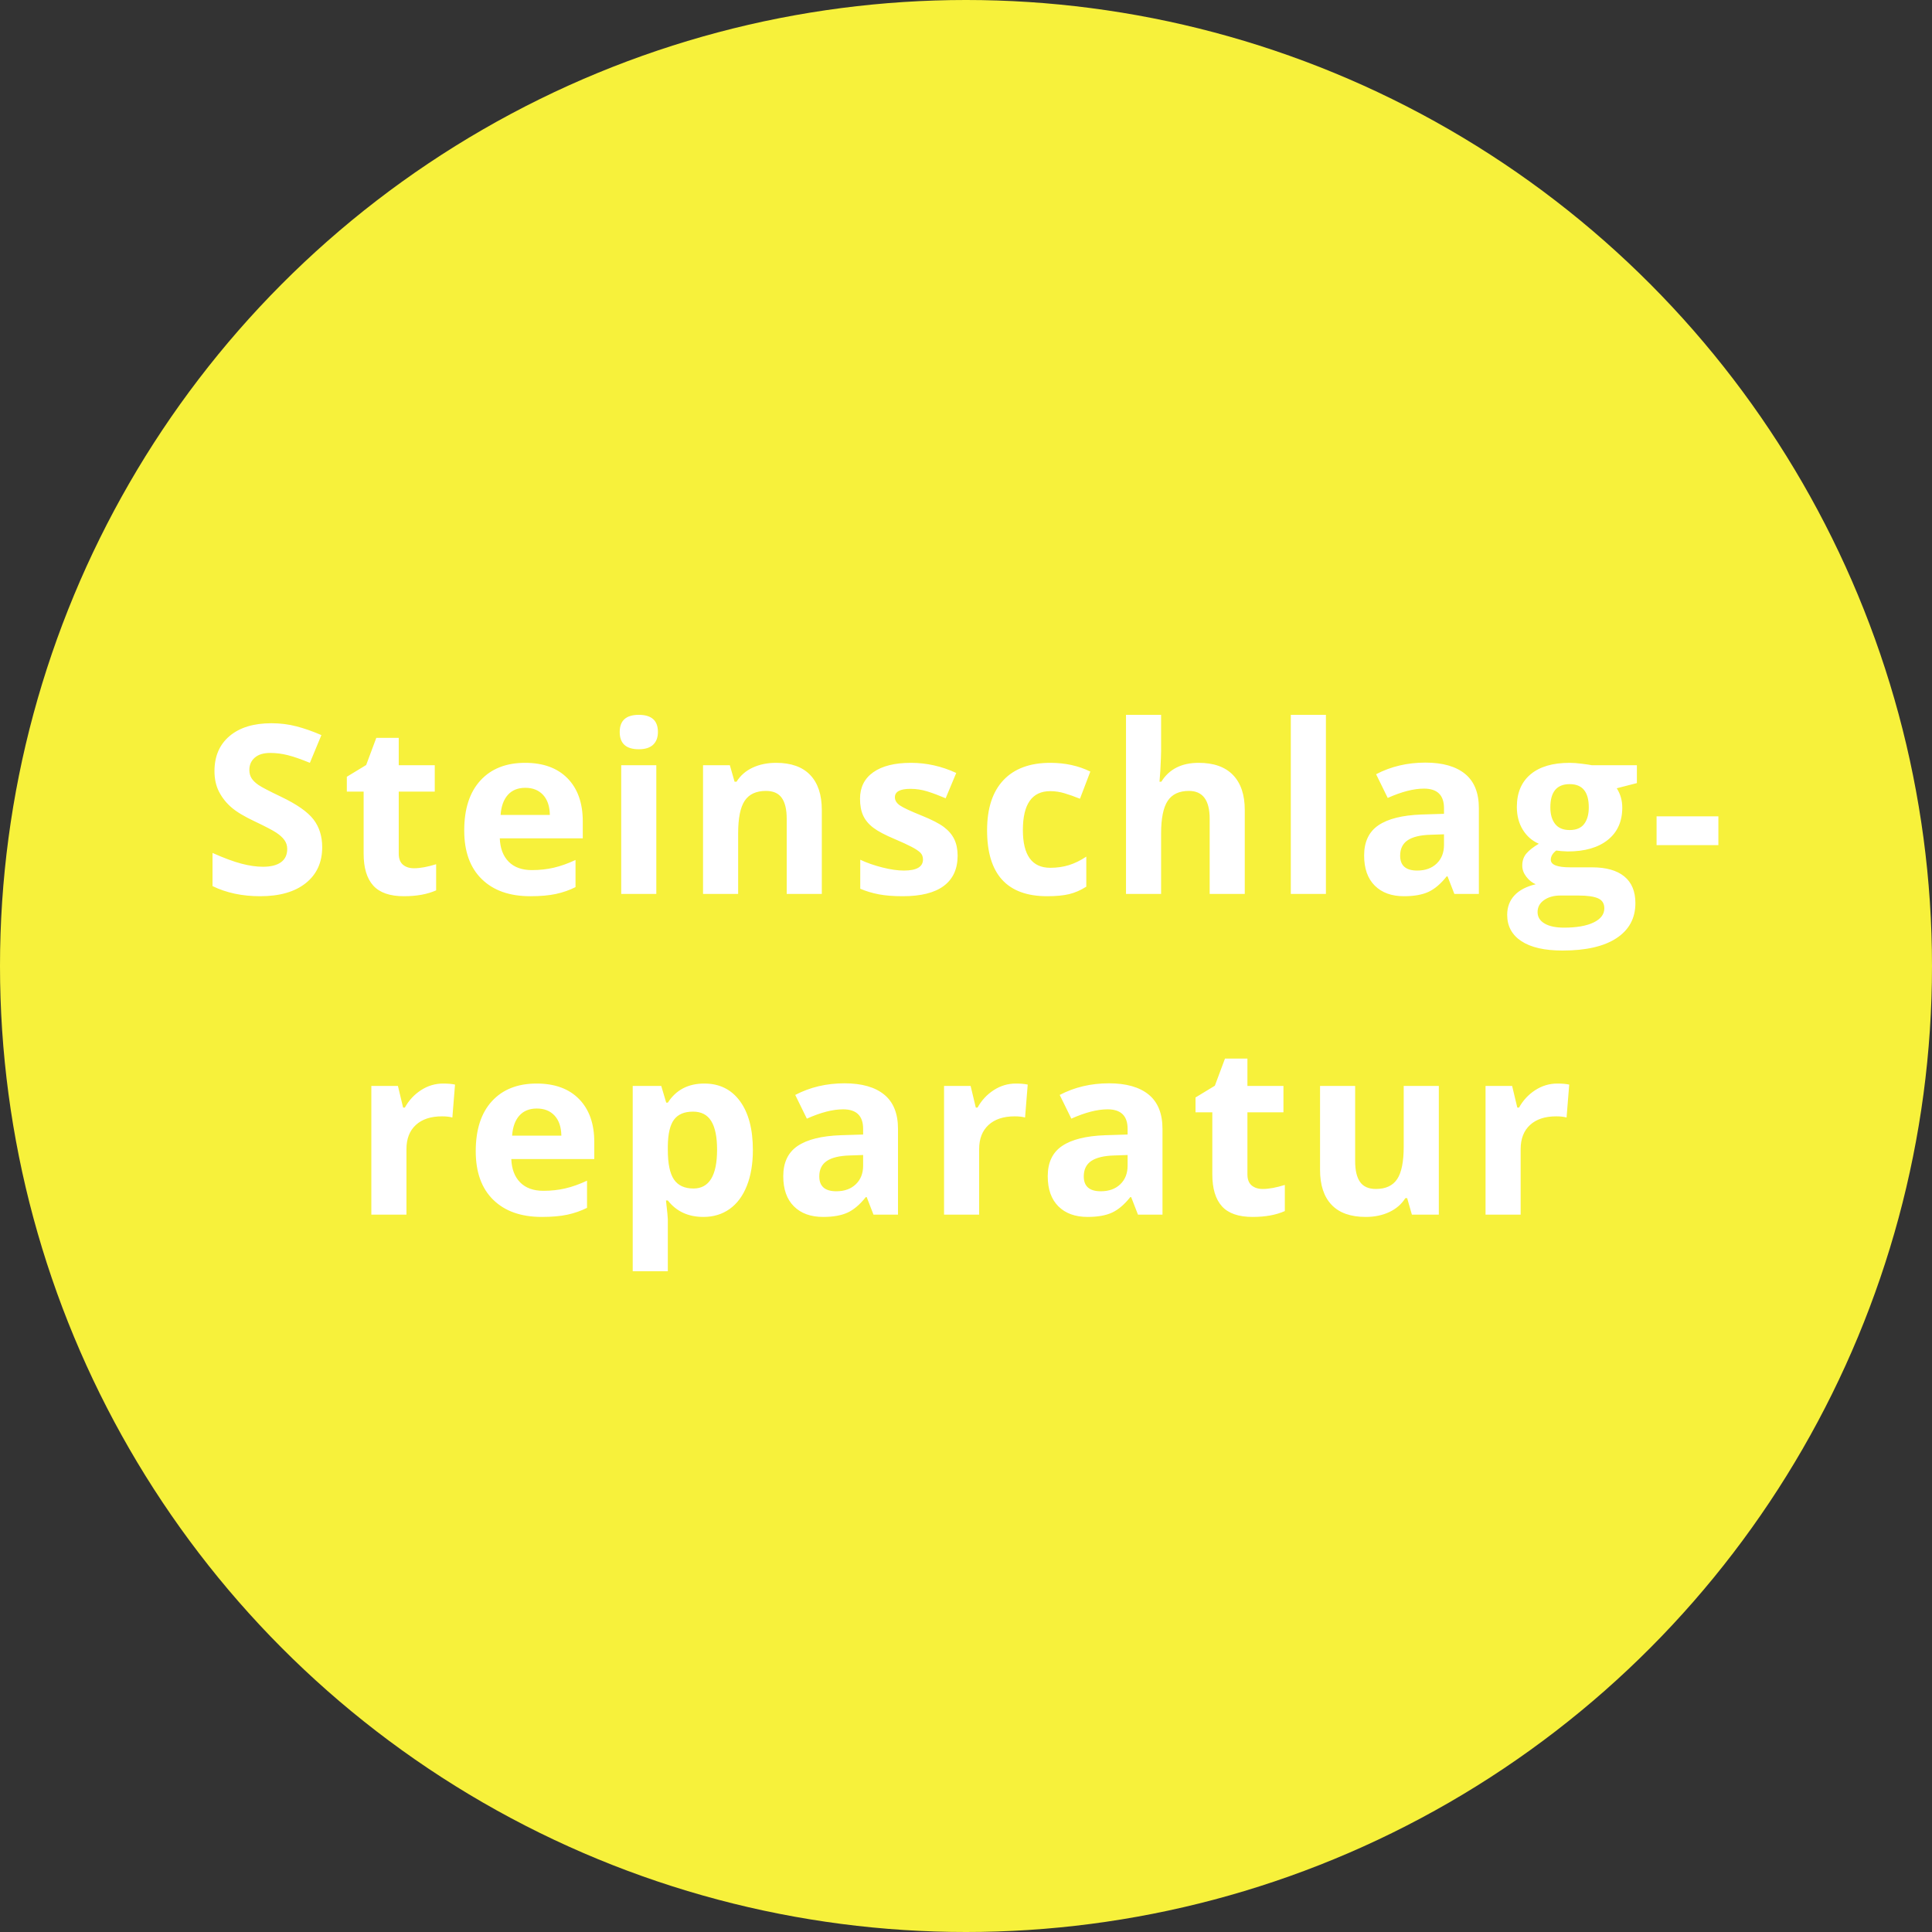 <?xml version="1.0" encoding="UTF-8" standalone="no"?>
<svg width="500px" height="500px" viewBox="0 0 500 500" version="1.1" xmlns="http://www.w3.org/2000/svg" xmlns:xlink="http://www.w3.org/1999/xlink">
    <rect x="0" y="0" width="500" height="500" fill="#333333" stroke="none"/>
    <!-- Generator: Sketch 3.7.2 (28276) - http://www.bohemiancoding.com/sketch -->
    <title>gelb2text</title>
    <desc>Created with Sketch.</desc>
    <defs></defs>
    <g id="Page-1" stroke="none" stroke-width="1" fill="none" fill-rule="evenodd">
        <g id="Icons-Text-Paths" transform="translate(-818, -1433)">
            <g id="gelb2text" transform="translate(818, 1433)">
                <ellipse id="Oval-118-Copy" fill="#F7F13B" cx="250" cy="250" rx="250" ry="250"></ellipse>
                <path d="M83.385,219.253 C83.385,223.185 81.97,226.282 79.141,228.546 C76.311,230.81 72.375,231.941 67.331,231.941 C62.685,231.941 58.574,231.068 55,229.32 L55,220.742 C57.939,222.053 60.426,222.976 62.461,223.512 C64.497,224.048 66.358,224.316 68.046,224.316 C70.071,224.316 71.625,223.929 72.707,223.155 C73.789,222.38 74.331,221.229 74.331,219.7 C74.331,218.846 74.092,218.086 73.616,217.421 C73.139,216.756 72.439,216.116 71.516,215.5 C70.593,214.884 68.711,213.902 65.872,212.551 C63.211,211.3 61.215,210.099 59.885,208.947 C58.554,207.796 57.492,206.455 56.698,204.926 C55.903,203.397 55.506,201.61 55.506,199.565 C55.506,195.713 56.812,192.685 59.423,190.48 C62.034,188.276 65.643,187.174 70.25,187.174 C72.514,187.174 74.673,187.442 76.728,187.979 C78.783,188.515 80.933,189.269 83.177,190.242 L80.198,197.42 C77.875,196.467 75.954,195.802 74.435,195.425 C72.916,195.048 71.422,194.859 69.952,194.859 C68.205,194.859 66.864,195.266 65.931,196.08 C64.998,196.894 64.531,197.957 64.531,199.267 C64.531,200.081 64.72,200.791 65.097,201.397 C65.474,202.002 66.075,202.588 66.899,203.154 C67.723,203.72 69.674,204.738 72.752,206.207 C76.823,208.153 79.612,210.104 81.122,212.06 C82.631,214.016 83.385,216.413 83.385,219.253 L83.385,219.253 Z M107.154,224.704 C108.743,224.704 110.649,224.356 112.873,223.661 L112.873,230.422 C110.609,231.435 107.829,231.941 104.533,231.941 C100.899,231.941 98.253,231.023 96.595,229.186 C94.937,227.35 94.108,224.594 94.108,220.921 L94.108,204.867 L89.76,204.867 L89.76,201.024 L94.764,197.986 L97.385,190.957 L103.193,190.957 L103.193,198.046 L112.516,198.046 L112.516,204.867 L103.193,204.867 L103.193,220.921 C103.193,222.212 103.555,223.165 104.28,223.78 C105.005,224.396 105.963,224.704 107.154,224.704 L107.154,224.704 Z M135.957,203.884 C134.031,203.884 132.522,204.494 131.43,205.716 C130.338,206.937 129.712,208.669 129.553,210.913 L142.301,210.913 C142.262,208.669 141.676,206.937 140.544,205.716 C139.412,204.494 137.883,203.884 135.957,203.884 L135.957,203.884 Z M137.238,231.941 C131.876,231.941 127.687,230.462 124.668,227.503 C121.65,224.545 120.141,220.355 120.141,214.934 C120.141,209.354 121.536,205.04 124.326,201.992 C127.116,198.944 130.973,197.42 135.897,197.42 C140.604,197.42 144.267,198.761 146.888,201.441 C149.509,204.122 150.82,207.825 150.82,212.551 L150.82,216.959 L129.345,216.959 C129.444,219.541 130.208,221.556 131.638,223.006 C133.068,224.455 135.073,225.18 137.655,225.18 C139.66,225.18 141.557,224.972 143.344,224.555 C145.131,224.138 146.997,223.472 148.943,222.559 L148.943,229.588 C147.355,230.383 145.657,230.973 143.85,231.361 C142.043,231.748 139.839,231.941 137.238,231.941 L137.238,231.941 Z M160.381,189.438 C160.381,186.479 162.029,185 165.326,185 C168.622,185 170.27,186.479 170.27,189.438 C170.27,190.848 169.858,191.945 169.034,192.729 C168.21,193.514 166.974,193.906 165.326,193.906 C162.029,193.906 160.381,192.417 160.381,189.438 L160.381,189.438 Z M169.853,231.346 L160.769,231.346 L160.769,198.046 L169.853,198.046 L169.853,231.346 Z M212.685,231.346 L203.6,231.346 L203.6,211.896 C203.6,209.493 203.173,207.691 202.319,206.49 C201.465,205.289 200.105,204.688 198.239,204.688 C195.697,204.688 193.86,205.537 192.728,207.235 C191.597,208.932 191.031,211.747 191.031,215.679 L191.031,231.346 L181.946,231.346 L181.946,198.046 L188.886,198.046 L190.107,202.305 L190.614,202.305 C191.626,200.697 193.021,199.481 194.799,198.656 C196.576,197.832 198.596,197.42 200.86,197.42 C204.732,197.42 207.671,198.468 209.676,200.563 C211.682,202.658 212.685,205.681 212.685,209.632 L212.685,231.346 Z M247.831,221.457 C247.831,224.872 246.645,227.474 244.272,229.261 C241.899,231.048 238.35,231.941 233.624,231.941 C231.201,231.941 229.136,231.778 227.429,231.45 C225.721,231.122 224.123,230.641 222.633,230.005 L222.633,222.5 C224.321,223.294 226.222,223.959 228.337,224.495 C230.452,225.031 232.313,225.299 233.922,225.299 C237.218,225.299 238.866,224.346 238.866,222.44 C238.866,221.725 238.648,221.144 238.211,220.698 C237.774,220.251 237.019,219.744 235.947,219.178 C234.875,218.613 233.445,217.952 231.658,217.198 C229.097,216.125 227.215,215.133 226.014,214.219 C224.813,213.306 223.939,212.258 223.393,211.077 C222.847,209.895 222.574,208.441 222.574,206.713 C222.574,203.755 223.72,201.466 226.014,199.848 C228.307,198.23 231.559,197.42 235.768,197.42 C239.78,197.42 243.681,198.294 247.474,200.042 L244.734,206.594 C243.066,205.879 241.507,205.294 240.058,204.837 C238.608,204.38 237.129,204.152 235.62,204.152 C232.939,204.152 231.599,204.877 231.599,206.326 C231.599,207.14 232.03,207.845 232.894,208.441 C233.758,209.037 235.649,209.92 238.568,211.092 C241.17,212.144 243.076,213.127 244.287,214.041 C245.498,214.954 246.392,216.006 246.968,217.198 C247.544,218.389 247.831,219.809 247.831,221.457 L247.831,221.457 Z M271.005,231.941 C260.64,231.941 255.457,226.252 255.457,214.875 C255.457,209.215 256.867,204.892 259.686,201.903 C262.506,198.915 266.547,197.42 271.809,197.42 C275.661,197.42 279.116,198.175 282.174,199.684 L279.494,206.713 C278.064,206.138 276.733,205.666 275.502,205.299 C274.271,204.931 273.04,204.748 271.809,204.748 C267.083,204.748 264.72,208.103 264.72,214.815 C264.72,221.328 267.083,224.584 271.809,224.584 C273.556,224.584 275.175,224.351 276.664,223.885 C278.153,223.418 279.643,222.688 281.132,221.695 L281.132,229.469 C279.662,230.403 278.178,231.048 276.679,231.405 C275.18,231.763 273.288,231.941 271.005,231.941 L271.005,231.941 Z M322.146,231.346 L313.062,231.346 L313.062,211.896 C313.062,207.091 311.275,204.688 307.701,204.688 C305.159,204.688 303.322,205.552 302.19,207.279 C301.059,209.007 300.493,211.807 300.493,215.679 L300.493,231.346 L291.408,231.346 L291.408,185 L300.493,185 L300.493,194.442 C300.493,195.177 300.423,196.904 300.284,199.625 L300.076,202.305 L300.552,202.305 C302.578,199.049 305.794,197.42 310.203,197.42 C314.114,197.42 317.083,198.473 319.108,200.578 C321.134,202.682 322.146,205.701 322.146,209.632 L322.146,231.346 Z M343.145,231.346 L334.061,231.346 L334.061,185 L343.145,185 L343.145,231.346 Z M376.386,231.346 L374.629,226.818 L374.391,226.818 C372.862,228.744 371.288,230.08 369.67,230.824 C368.051,231.569 365.941,231.941 363.34,231.941 C360.143,231.941 357.626,231.028 355.79,229.201 C353.953,227.374 353.035,224.773 353.035,221.397 C353.035,217.863 354.271,215.257 356.743,213.579 C359.215,211.901 362.943,210.973 367.927,210.794 L373.705,210.615 L373.705,209.156 C373.705,205.78 371.978,204.092 368.523,204.092 C365.862,204.092 362.735,204.896 359.141,206.505 L356.132,200.369 C359.965,198.364 364.214,197.361 368.88,197.361 C373.348,197.361 376.773,198.334 379.156,200.28 C381.539,202.226 382.73,205.184 382.73,209.156 L382.73,231.346 L376.386,231.346 Z M373.705,215.917 L370.191,216.036 C367.55,216.116 365.584,216.592 364.293,217.466 C363.003,218.34 362.357,219.67 362.357,221.457 C362.357,224.019 363.827,225.299 366.766,225.299 C368.87,225.299 370.553,224.694 371.814,223.482 C373.075,222.271 373.705,220.663 373.705,218.657 L373.705,215.917 Z M423.626,198.046 L423.626,202.663 L418.413,204.003 C419.367,205.492 419.843,207.16 419.843,209.007 C419.843,212.581 418.597,215.366 416.105,217.362 C413.613,219.357 410.153,220.355 405.725,220.355 L404.087,220.266 L402.746,220.117 C401.813,220.832 401.347,221.626 401.347,222.5 C401.347,223.81 403.015,224.465 406.35,224.465 L412.01,224.465 C415.663,224.465 418.448,225.25 420.364,226.818 C422.281,228.387 423.239,230.69 423.239,233.729 C423.239,237.62 421.615,240.639 418.369,242.783 C415.122,244.928 410.461,246 404.385,246 C399.738,246 396.189,245.191 393.736,243.573 C391.284,241.954 390.058,239.686 390.058,236.767 C390.058,234.761 390.683,233.083 391.934,231.733 C393.185,230.383 395.022,229.42 397.445,228.844 C396.511,228.447 395.697,227.796 395.002,226.893 C394.307,225.989 393.96,225.031 393.96,224.019 C393.96,222.748 394.327,221.69 395.062,220.846 C395.797,220.003 396.859,219.174 398.249,218.359 C396.502,217.605 395.117,216.394 394.094,214.726 C393.071,213.058 392.56,211.092 392.56,208.828 C392.56,205.194 393.741,202.385 396.104,200.399 C398.467,198.413 401.843,197.42 406.231,197.42 C407.165,197.42 408.272,197.505 409.552,197.674 C410.833,197.842 411.652,197.966 412.01,198.046 L423.626,198.046 Z M397.921,236.052 C397.921,237.303 398.522,238.286 399.723,239 C400.925,239.715 402.607,240.073 404.772,240.073 C408.028,240.073 410.58,239.626 412.427,238.732 C414.273,237.839 415.197,236.618 415.197,235.069 C415.197,233.818 414.651,232.954 413.558,232.478 C412.466,232.001 410.779,231.763 408.495,231.763 L403.789,231.763 C402.121,231.763 400.726,232.155 399.604,232.939 C398.482,233.724 397.921,234.761 397.921,236.052 L397.921,236.052 Z M401.227,208.947 C401.227,210.754 401.639,212.184 402.464,213.236 C403.288,214.289 404.543,214.815 406.231,214.815 C407.939,214.815 409.19,214.289 409.984,213.236 C410.779,212.184 411.176,210.754 411.176,208.947 C411.176,204.936 409.528,202.931 406.231,202.931 C402.895,202.931 401.227,204.936 401.227,208.947 L401.227,208.947 Z M428.72,218.717 L428.72,211.271 L444.714,211.271 L444.714,218.717 L428.72,218.717 Z M114.69,280.42 C115.921,280.42 116.944,280.51 117.758,280.688 L117.073,289.207 C116.338,289.008 115.445,288.909 114.392,288.909 C111.493,288.909 109.235,289.654 107.616,291.143 C105.998,292.632 105.189,294.717 105.189,297.398 L105.189,314.346 L96.104,314.346 L96.104,281.046 L102.985,281.046 L104.325,286.646 L104.772,286.646 C105.804,284.779 107.199,283.275 108.957,282.133 C110.714,280.991 112.625,280.42 114.69,280.42 L114.69,280.42 Z M138.936,286.884 C137.01,286.884 135.501,287.494 134.408,288.716 C133.316,289.937 132.691,291.669 132.532,293.913 L145.28,293.913 C145.24,291.669 144.655,289.937 143.523,288.716 C142.391,287.494 140.862,286.884 138.936,286.884 L138.936,286.884 Z M140.217,314.941 C134.855,314.941 130.665,313.462 127.647,310.503 C124.629,307.545 123.12,303.355 123.12,297.934 C123.12,292.354 124.515,288.04 127.305,284.992 C130.095,281.944 133.952,280.42 138.876,280.42 C143.582,280.42 147.246,281.761 149.867,284.441 C152.488,287.122 153.799,290.825 153.799,295.551 L153.799,299.959 L132.323,299.959 C132.423,302.541 133.187,304.556 134.617,306.006 C136.047,307.455 138.052,308.18 140.634,308.18 C142.639,308.18 144.535,307.972 146.322,307.555 C148.11,307.138 149.976,306.472 151.922,305.559 L151.922,312.588 C150.334,313.383 148.636,313.973 146.829,314.361 C145.022,314.748 142.818,314.941 140.217,314.941 L140.217,314.941 Z M182.035,314.941 C178.124,314.941 175.056,313.522 172.832,310.682 L172.355,310.682 C172.673,313.462 172.832,315.07 172.832,315.507 L172.832,329 L163.747,329 L163.747,281.046 L171.134,281.046 L172.415,285.365 L172.832,285.365 C174.956,282.069 178.104,280.42 182.274,280.42 C186.205,280.42 189.283,281.939 191.507,284.978 C193.731,288.016 194.843,292.235 194.843,297.636 C194.843,301.191 194.322,304.278 193.279,306.899 C192.237,309.521 190.752,311.516 188.826,312.886 C186.9,314.256 184.637,314.941 182.035,314.941 L182.035,314.941 Z M179.355,287.688 C177.111,287.688 175.473,288.378 174.44,289.758 C173.408,291.138 172.871,293.417 172.832,296.594 L172.832,297.577 C172.832,301.151 173.363,303.712 174.425,305.261 C175.488,306.81 177.17,307.584 179.474,307.584 C183.544,307.584 185.58,304.229 185.58,297.517 C185.58,294.241 185.078,291.783 184.076,290.145 C183.073,288.507 181.499,287.688 179.355,287.688 L179.355,287.688 Z M226.058,314.346 L224.301,309.818 L224.063,309.818 C222.534,311.744 220.96,313.08 219.342,313.824 C217.723,314.569 215.614,314.941 213.012,314.941 C209.815,314.941 207.299,314.028 205.462,312.201 C203.625,310.374 202.707,307.773 202.707,304.397 C202.707,300.863 203.943,298.257 206.415,296.579 C208.887,294.901 212.615,293.973 217.599,293.794 L223.378,293.615 L223.378,292.156 C223.378,288.78 221.65,287.092 218.195,287.092 C215.534,287.092 212.407,287.896 208.813,289.505 L205.804,283.369 C209.637,281.364 213.886,280.361 218.552,280.361 C223.02,280.361 226.445,281.334 228.828,283.28 C231.211,285.226 232.403,288.184 232.403,292.156 L232.403,314.346 L226.058,314.346 Z M223.378,298.917 L219.863,299.036 C217.222,299.116 215.256,299.592 213.966,300.466 C212.675,301.34 212.029,302.67 212.029,304.457 C212.029,307.019 213.499,308.299 216.438,308.299 C218.543,308.299 220.225,307.694 221.486,306.482 C222.747,305.271 223.378,303.663 223.378,301.657 L223.378,298.917 Z M262.903,280.42 C264.134,280.42 265.157,280.51 265.971,280.688 L265.286,289.207 C264.551,289.008 263.658,288.909 262.605,288.909 C259.706,288.909 257.447,289.654 255.829,291.143 C254.211,292.632 253.402,294.717 253.402,297.398 L253.402,314.346 L244.317,314.346 L244.317,281.046 L251.197,281.046 L252.538,286.646 L252.985,286.646 C254.017,284.779 255.412,283.275 257.169,282.133 C258.927,280.991 260.838,280.42 262.903,280.42 L262.903,280.42 Z M294.506,314.346 L292.748,309.818 L292.51,309.818 C290.981,311.744 289.407,313.08 287.789,313.824 C286.171,314.569 284.061,314.941 281.46,314.941 C278.263,314.941 275.746,314.028 273.909,312.201 C272.072,310.374 271.154,307.773 271.154,304.397 C271.154,300.863 272.39,298.257 274.862,296.579 C277.334,294.901 281.062,293.973 286.047,293.794 L291.825,293.615 L291.825,292.156 C291.825,288.78 290.097,287.092 286.642,287.092 C283.981,287.092 280.854,287.896 277.26,289.505 L274.252,283.369 C278.084,281.364 282.333,280.361 287,280.361 C291.467,280.361 294.893,281.334 297.276,283.28 C299.658,285.226 300.85,288.184 300.85,292.156 L300.85,314.346 L294.506,314.346 Z M291.825,298.917 L288.31,299.036 C285.669,299.116 283.703,299.592 282.413,300.466 C281.122,301.34 280.477,302.67 280.477,304.457 C280.477,307.019 281.946,308.299 284.885,308.299 C286.99,308.299 288.673,307.694 289.934,306.482 C291.194,305.271 291.825,303.663 291.825,301.657 L291.825,298.917 Z M326.793,307.704 C328.382,307.704 330.288,307.356 332.512,306.661 L332.512,313.422 C330.248,314.435 327.468,314.941 324.172,314.941 C320.538,314.941 317.892,314.023 316.234,312.186 C314.576,310.35 313.747,307.594 313.747,303.921 L313.747,287.867 L309.399,287.867 L309.399,284.024 L314.402,280.986 L317.024,273.957 L322.832,273.957 L322.832,281.046 L332.154,281.046 L332.154,287.867 L322.832,287.867 L322.832,303.921 C322.832,305.212 323.194,306.165 323.919,306.78 C324.644,307.396 325.602,307.704 326.793,307.704 L326.793,307.704 Z M365.395,314.346 L364.174,310.086 L363.697,310.086 C362.724,311.635 361.344,312.832 359.557,313.676 C357.77,314.519 355.735,314.941 353.451,314.941 C349.54,314.941 346.591,313.894 344.605,311.799 C342.619,309.704 341.627,306.691 341.627,302.759 L341.627,281.046 L350.711,281.046 L350.711,300.496 C350.711,302.898 351.138,304.7 351.992,305.902 C352.846,307.103 354.206,307.704 356.072,307.704 C358.614,307.704 360.451,306.855 361.583,305.157 C362.715,303.459 363.28,300.645 363.28,296.713 L363.28,281.046 L372.365,281.046 L372.365,314.346 L365.395,314.346 Z M403.044,280.42 C404.275,280.42 405.298,280.51 406.112,280.688 L405.427,289.207 C404.692,289.008 403.799,288.909 402.746,288.909 C399.847,288.909 397.588,289.654 395.97,291.143 C394.352,292.632 393.543,294.717 393.543,297.398 L393.543,314.346 L384.458,314.346 L384.458,281.046 L391.339,281.046 L392.679,286.646 L393.126,286.646 C394.158,284.779 395.553,283.275 397.31,282.133 C399.068,280.991 400.979,280.42 403.044,280.42 L403.044,280.42 Z" id="Steinschlag-" fill="#FFFFFF"></path>
            </g>
        </g>
    </g>
</svg>